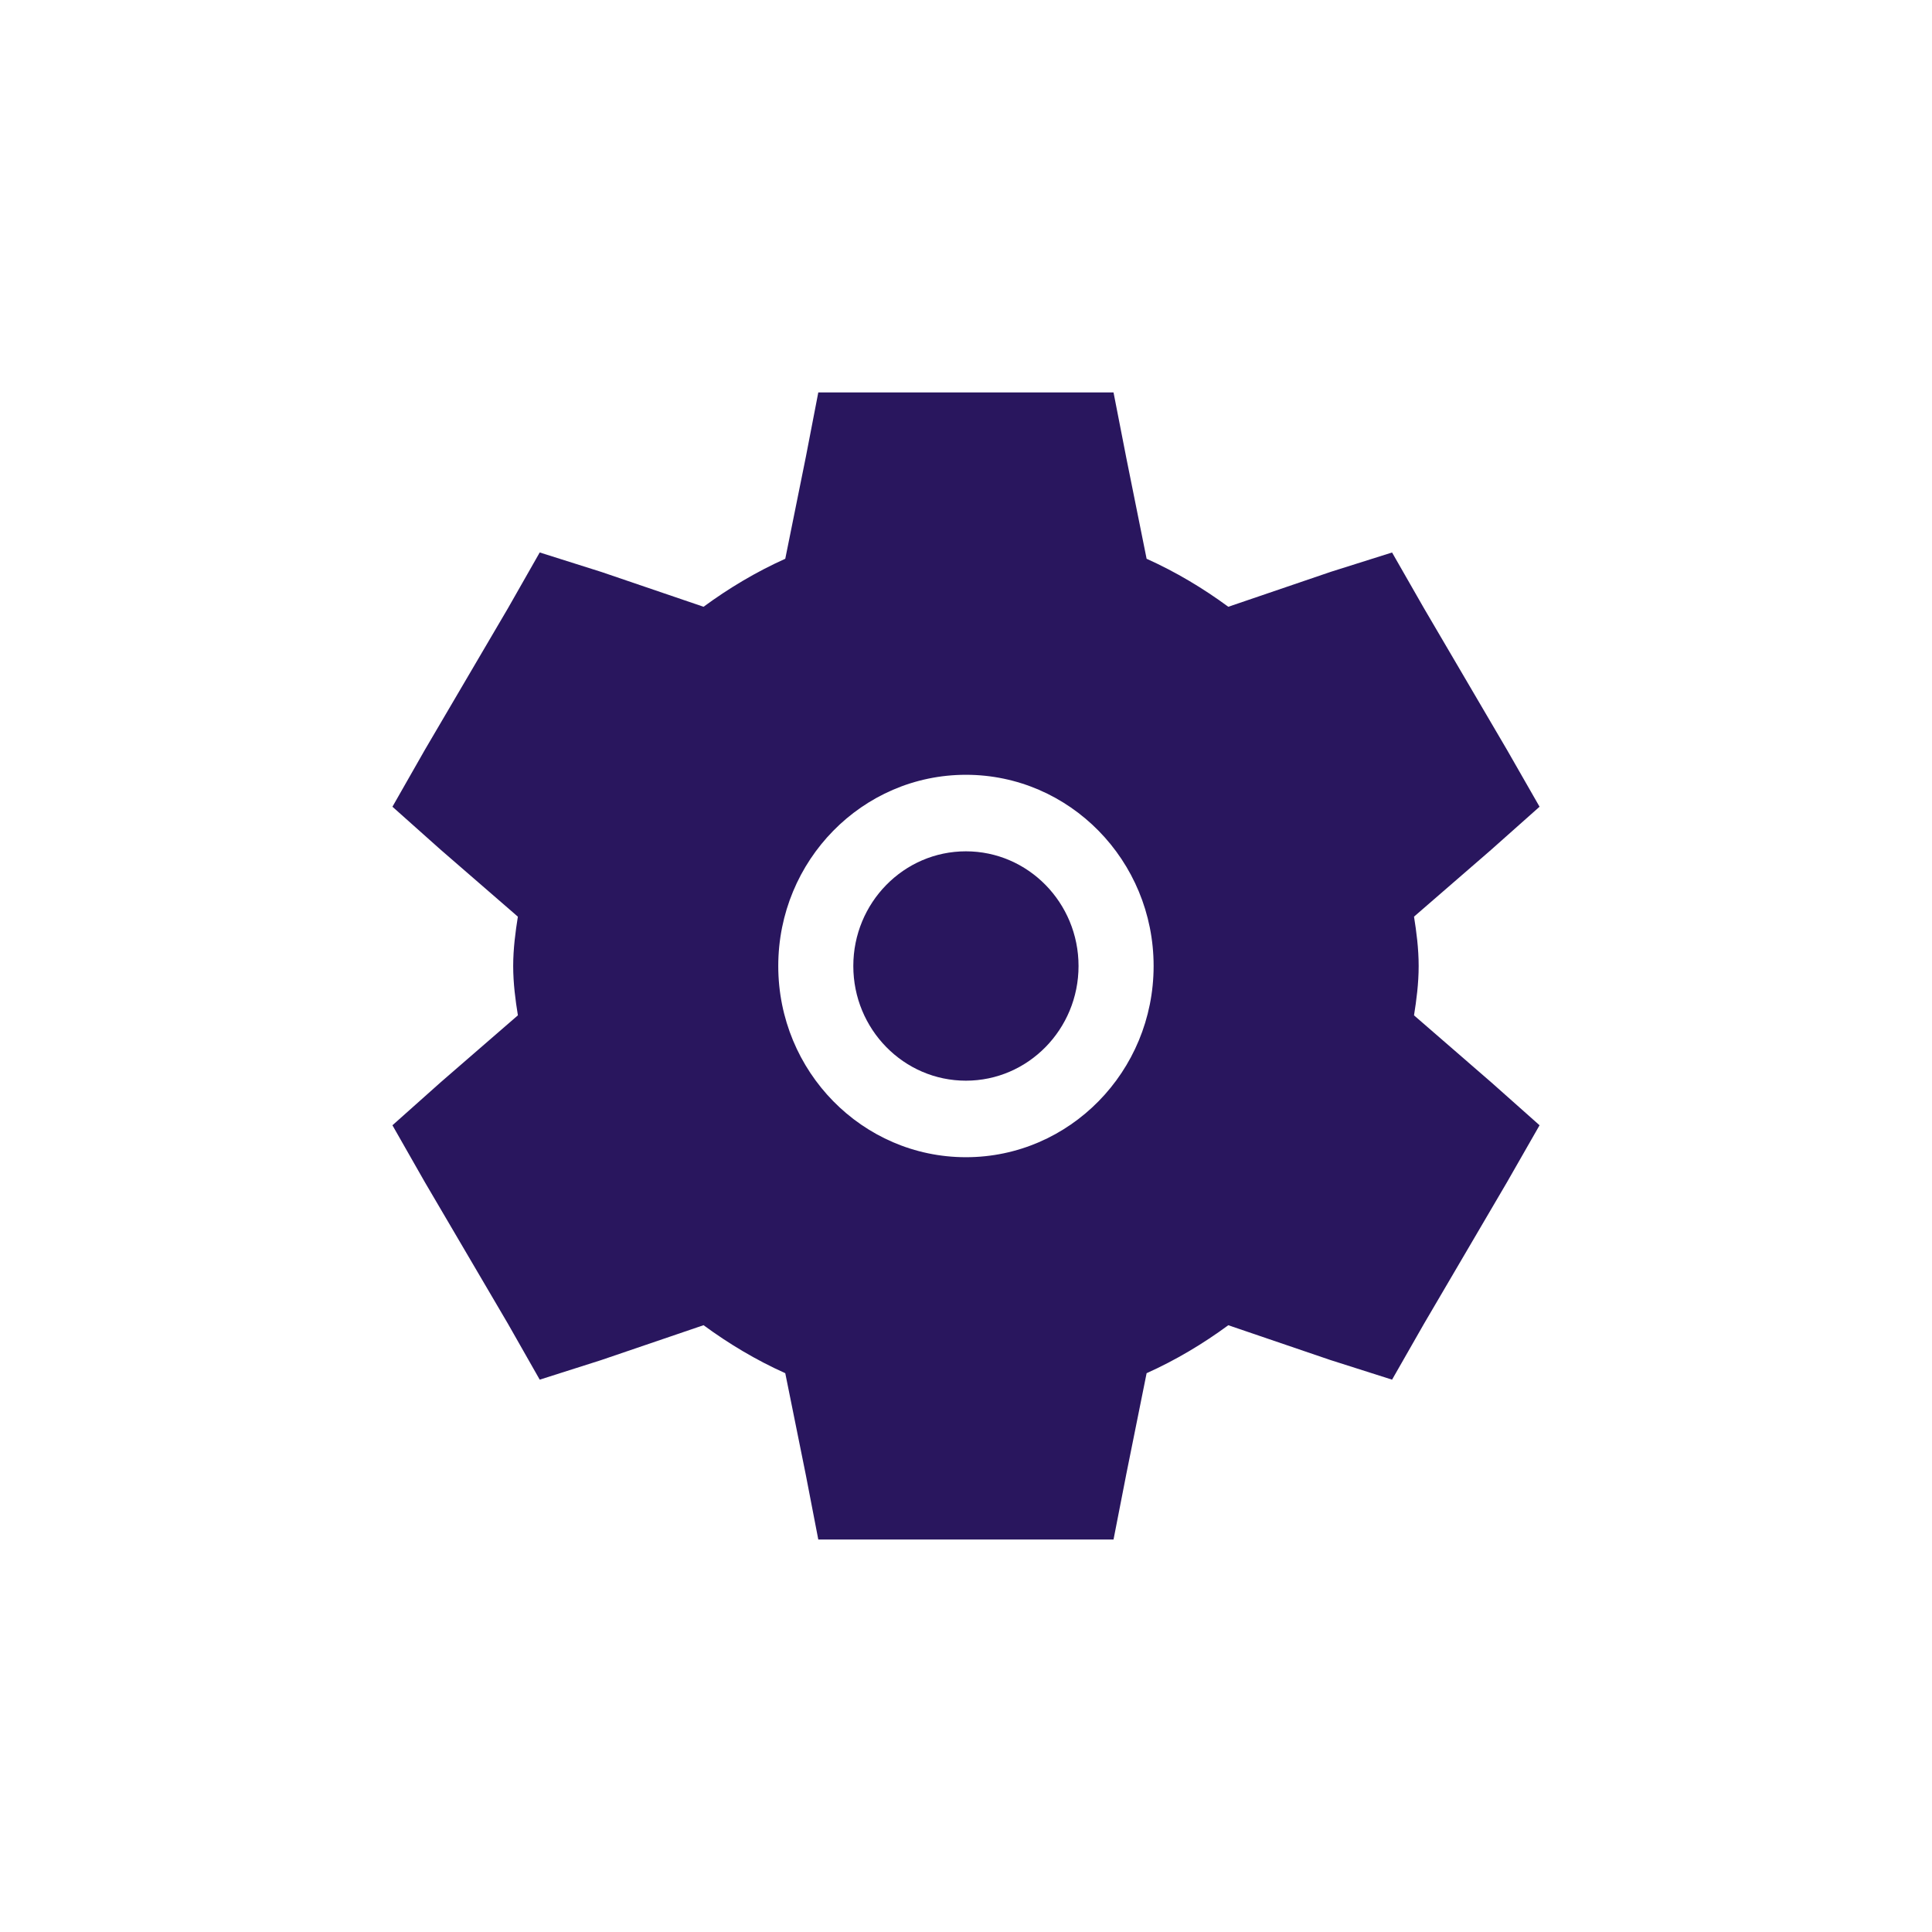 <?xml version="1.0" encoding="UTF-8"?>
<svg xmlns="http://www.w3.org/2000/svg" xmlns:v="https://vecta.io/nano" width="64" height="64" fill="#29165e">
  <path d="M28.267 32c0-2.096 1.671-3.799 3.73-3.799s3.731 1.703 3.731 3.799-1.671 3.799-3.731 3.799-3.73-1.703-3.73-3.799z"></path>
  <path fill-rule="evenodd" d="M27.107 13h9.78l.414 2.12.001.007.681 3.383c.972.437 1.873.978 2.706 1.59l3.406-1.161 2.019-.637 1.054 1.842 2.754 4.697L51 26.724l-1.604 1.426-2.555 2.215c.08.497.154 1.058.154 1.635s-.074 1.138-.154 1.635l2.566 2.225L51 37.276l-1.084 1.895-2.747 4.685-1.055 1.847-2.045-.651-3.38-1.152c-.833.612-1.735 1.153-2.706 1.589l-.681 3.383-.001.007-.414 2.12h-9.78l-.41-2.124-.684-3.386c-.972-.437-1.873-.977-2.707-1.59l-3.404 1.16-2.023.644-1.051-1.849-2.757-4.698L13 37.276l1.6-1.426 2.556-2.216C17.075 33.139 17 32.575 17 32s.076-1.139.155-1.634l-2.568-2.227L13 26.724l1.08-1.895 2.749-4.684 1.05-1.844 2.047.647 3.38 1.152c.833-.612 1.735-1.153 2.707-1.59l.684-3.386.41-2.124zm4.891 12.666c-3.432 0-6.217 2.836-6.217 6.334s2.786 6.334 6.217 6.334 6.217-2.837 6.217-6.334-2.786-6.334-6.217-6.334z"></path>
</svg>

